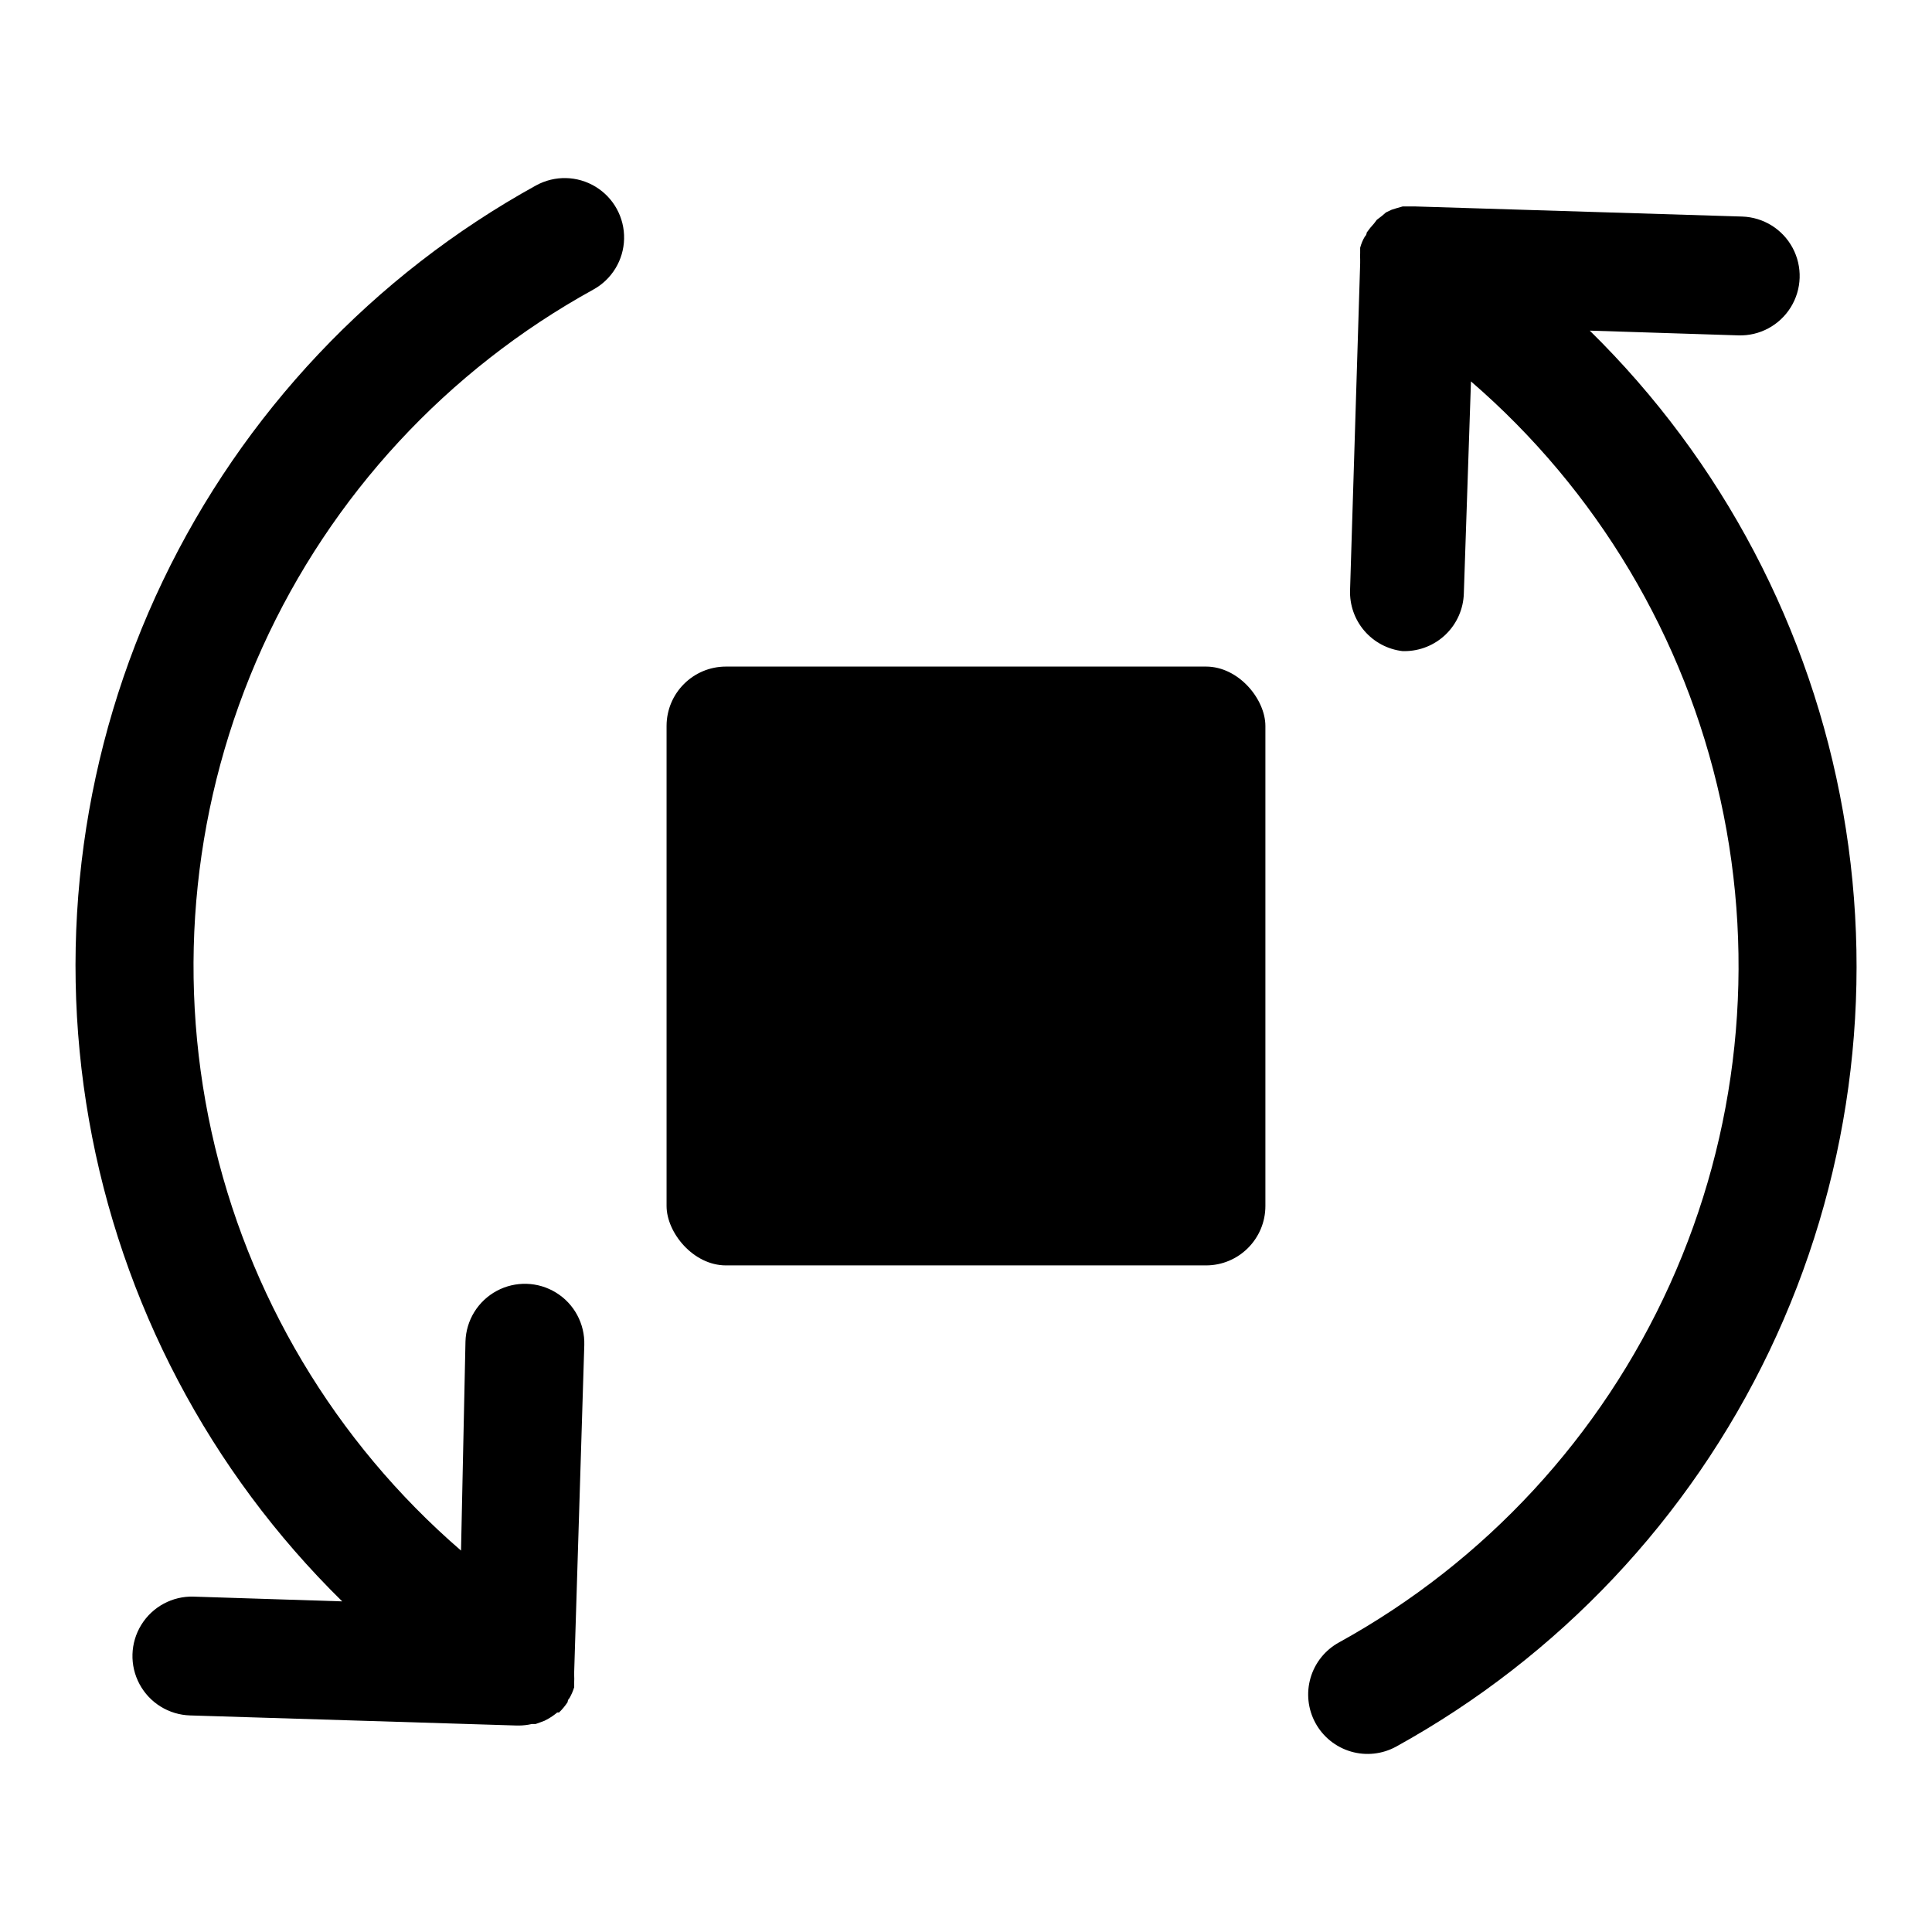 <?xml version="1.0" encoding="UTF-8"?>
<!-- Uploaded to: SVG Repo, www.svgrepo.com, Generator: SVG Repo Mixer Tools -->
<svg fill="#000000" width="800px" height="800px" version="1.1" viewBox="144 144 512 512" xmlns="http://www.w3.org/2000/svg">
 <g>
  <path d="m286.09 193.12c-43.102 23.781-77.695 60.438-98.945 104.84s-28.09 94.344-19.566 142.83 31.988 93.094 67.109 127.59l-39.359-1.258-0.004-0.004c-5.625-0.168-10.91 2.676-13.871 7.465-2.957 4.785-3.137 10.785-0.469 15.742 2.664 4.957 7.773 8.113 13.398 8.281l86.594 2.676h0.551-0.004c1.141-0.008 2.273-0.141 3.387-0.395h1.023l2.363-0.867 1.023-0.551-0.004 0.004c0.836-0.48 1.629-1.031 2.363-1.652h0.473c0.863-0.832 1.629-1.754 2.281-2.758 0 0 0-0.629 0.473-1.023 0.262-0.461 0.496-0.934 0.711-1.418 0.207-0.488 0.391-0.984 0.551-1.492v-1.418c0.027-0.551 0.027-1.102 0-1.652v-1.023l2.676-86.594c0.168-5.625-2.676-10.914-7.465-13.871-4.785-2.957-10.789-3.137-15.742-0.473-4.957 2.668-8.113 7.773-8.281 13.398l-1.18 55.422c-33.43-28.875-56.621-67.789-66.113-110.93-9.488-43.145-4.766-88.195 13.465-128.43 18.23-40.234 48.988-73.492 87.676-94.805 4.938-2.703 8.059-7.828 8.188-13.453s-2.75-10.891-7.559-13.816c-4.805-2.926-10.805-3.062-15.742-0.363z"/>
  <path d="m565.31 231.62 39.359 1.258c5.625 0.184 10.918-2.648 13.891-7.43 2.969-4.777 3.164-10.781 0.512-15.742-2.656-4.965-7.754-8.133-13.379-8.316l-86.594-2.676h-3.387l-1.652 0.473-1.258 0.395-1.496 0.707-1.102 0.945-1.34 1.023-0.707 0.945-1.023 1.18-0.945 1.258s0 0.629-0.473 1.023c-0.562 0.934-0.984 1.941-1.258 2.992v1.418c-0.031 0.551-0.031 1.102 0 1.652v1.023l-2.676 86.594c-0.145 3.961 1.207 7.828 3.789 10.836 2.586 3.004 6.207 4.926 10.145 5.379h0.473c4.094 0.004 8.027-1.59 10.969-4.441 2.938-2.852 4.652-6.738 4.773-10.828l1.891-56.207c33.434 28.863 56.633 67.773 66.129 110.91 9.5 43.137 4.785 88.191-13.434 128.43s-48.965 73.504-87.648 94.828c-3.664 2.004-6.383 5.379-7.555 9.387-1.176 4.012-0.707 8.32 1.297 11.984 2.004 3.664 5.383 6.383 9.391 7.555 4.008 1.176 8.316 0.707 11.98-1.297 43.098-23.789 77.68-60.453 98.918-104.86 21.238-44.406 28.07-94.344 19.535-142.82-8.531-48.48-32-93.082-67.125-127.57z"/>
  <path d="m336.39 320.65h127.21c8.695 0 15.742 8.695 15.742 15.742v127.21c0 8.695-7.051 15.742-15.742 15.742h-127.21c-8.695 0-15.742-8.695-15.742-15.742v-127.21c0-8.695 7.051-15.742 15.742-15.742z"/>
 </g>
</svg>